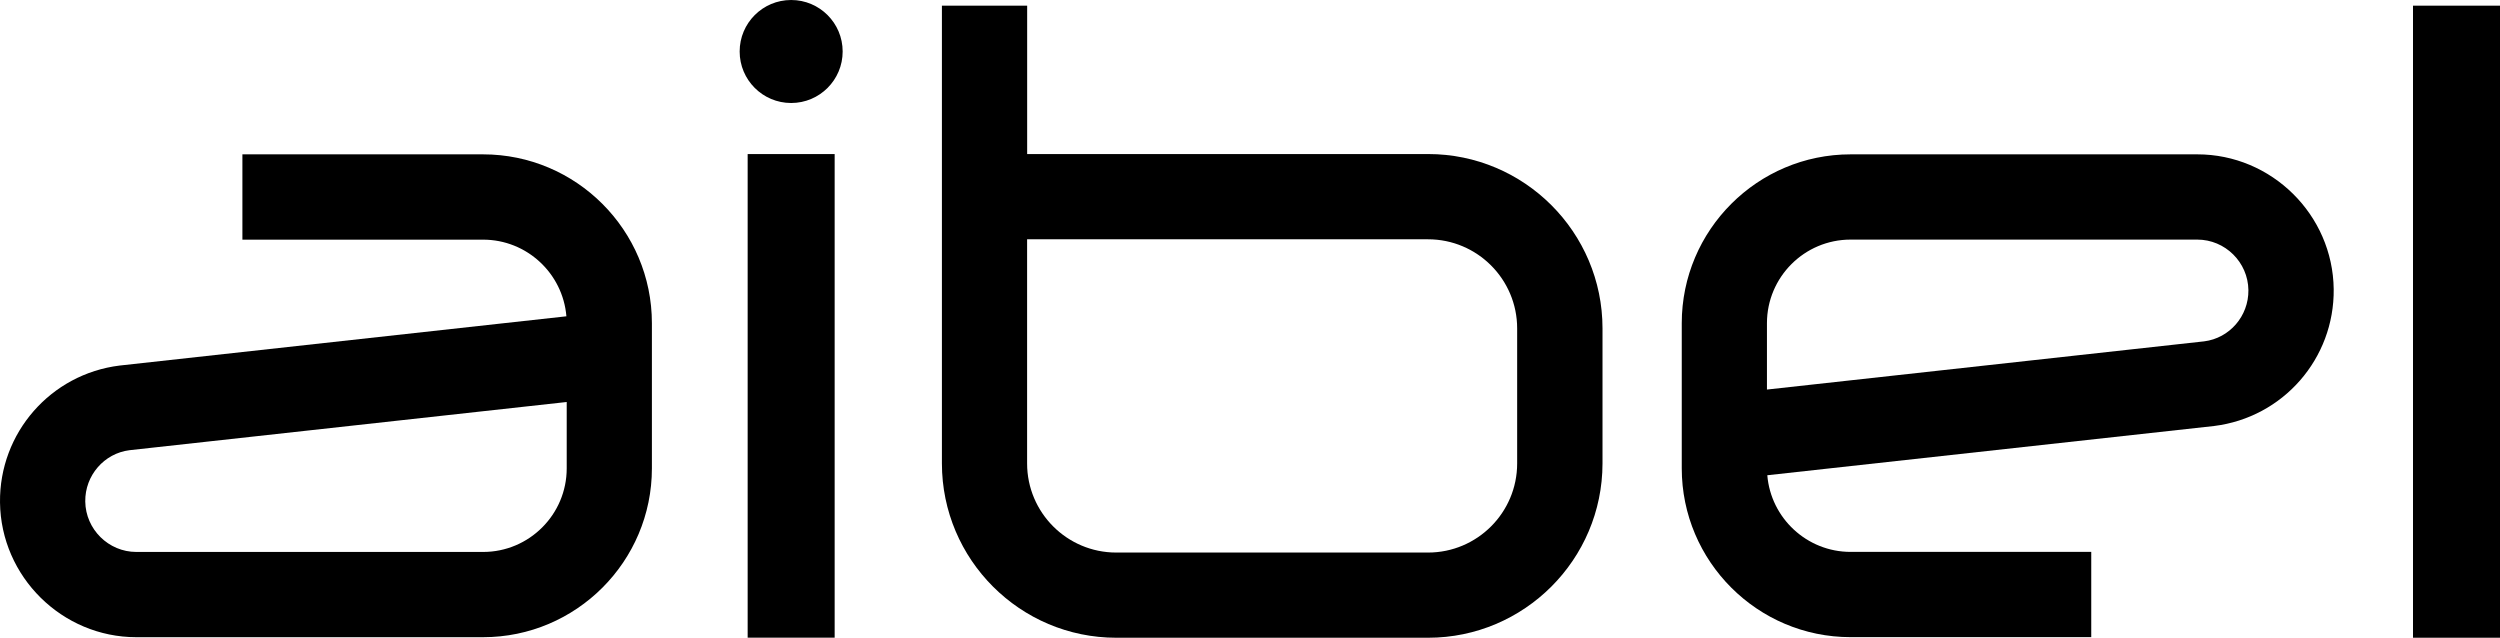 <?xml version="1.0" encoding="UTF-8"?>
<svg id="Layer_2" data-name="Layer 2" xmlns="http://www.w3.org/2000/svg" viewBox="0 0 640 163.263">
  <g id="Layer_1-2" data-name="Layer 1">
    <g>
      <circle cx="202.536" cy="13.184" r="13.184"/>
      <path d="M365.595,163.263h-79.833c-24.614,0-44.633-20.019-44.633-44.633V1.459h21.824v37.977h102.656c24.614,0,44.633,20.019,44.633,44.633v34.573c-.013,24.602-20.045,44.621-44.646,44.621ZM262.939,61.261v57.382c0,12.582,10.227,22.81,22.81,22.81h79.833c12.582,0,22.81-10.227,22.81-22.81v-34.573c0-12.582-10.227-22.81-22.81-22.81h-102.643Z"/>
      <rect x="191.4" y="39.437" width="22.272" height="123.814"/>
      <rect x="617.728" y="1.459" width="22.272" height="161.804"/>
      <path d="M123.676,163.123H34.908C15.887,163.123.233,147.647.002,128.627c-.205-17.792,12.954-32.857,30.617-35.046l114.38-12.608c-.909-10.97-10.125-19.622-21.325-19.622h-61.619v-21.837h61.606c23.834,0,43.225,19.392,43.225,43.225v37.158c0,23.834-19.379,43.225-43.213,43.225ZM145.077,102.912l-111.923,12.339c-6.477.806-11.405,6.451-11.328,13.12.09,7.13,5.952,12.928,13.082,12.928h88.768c11.802,0,21.402-9.6,21.402-21.402v-16.986Z"/>
      <path d="M473.754,39.513h88.768c19.021,0,34.675,15.475,34.905,34.496.205,17.792-12.954,32.857-30.618,35.046l-114.38,12.608c.909,10.97,10.125,19.622,21.325,19.622h61.606v21.824h-61.606c-23.834,0-43.225-19.392-43.225-43.225v-37.145c0-23.834,19.392-43.225,43.225-43.225ZM452.353,99.724l111.91-12.339c6.477-.806,11.405-6.451,11.328-13.12-.09-7.13-5.952-12.928-13.082-12.928h-88.768c-11.802,0-21.402,9.6-21.402,21.402v16.986h.013Z"/>
    </g>
  </g>
</svg>